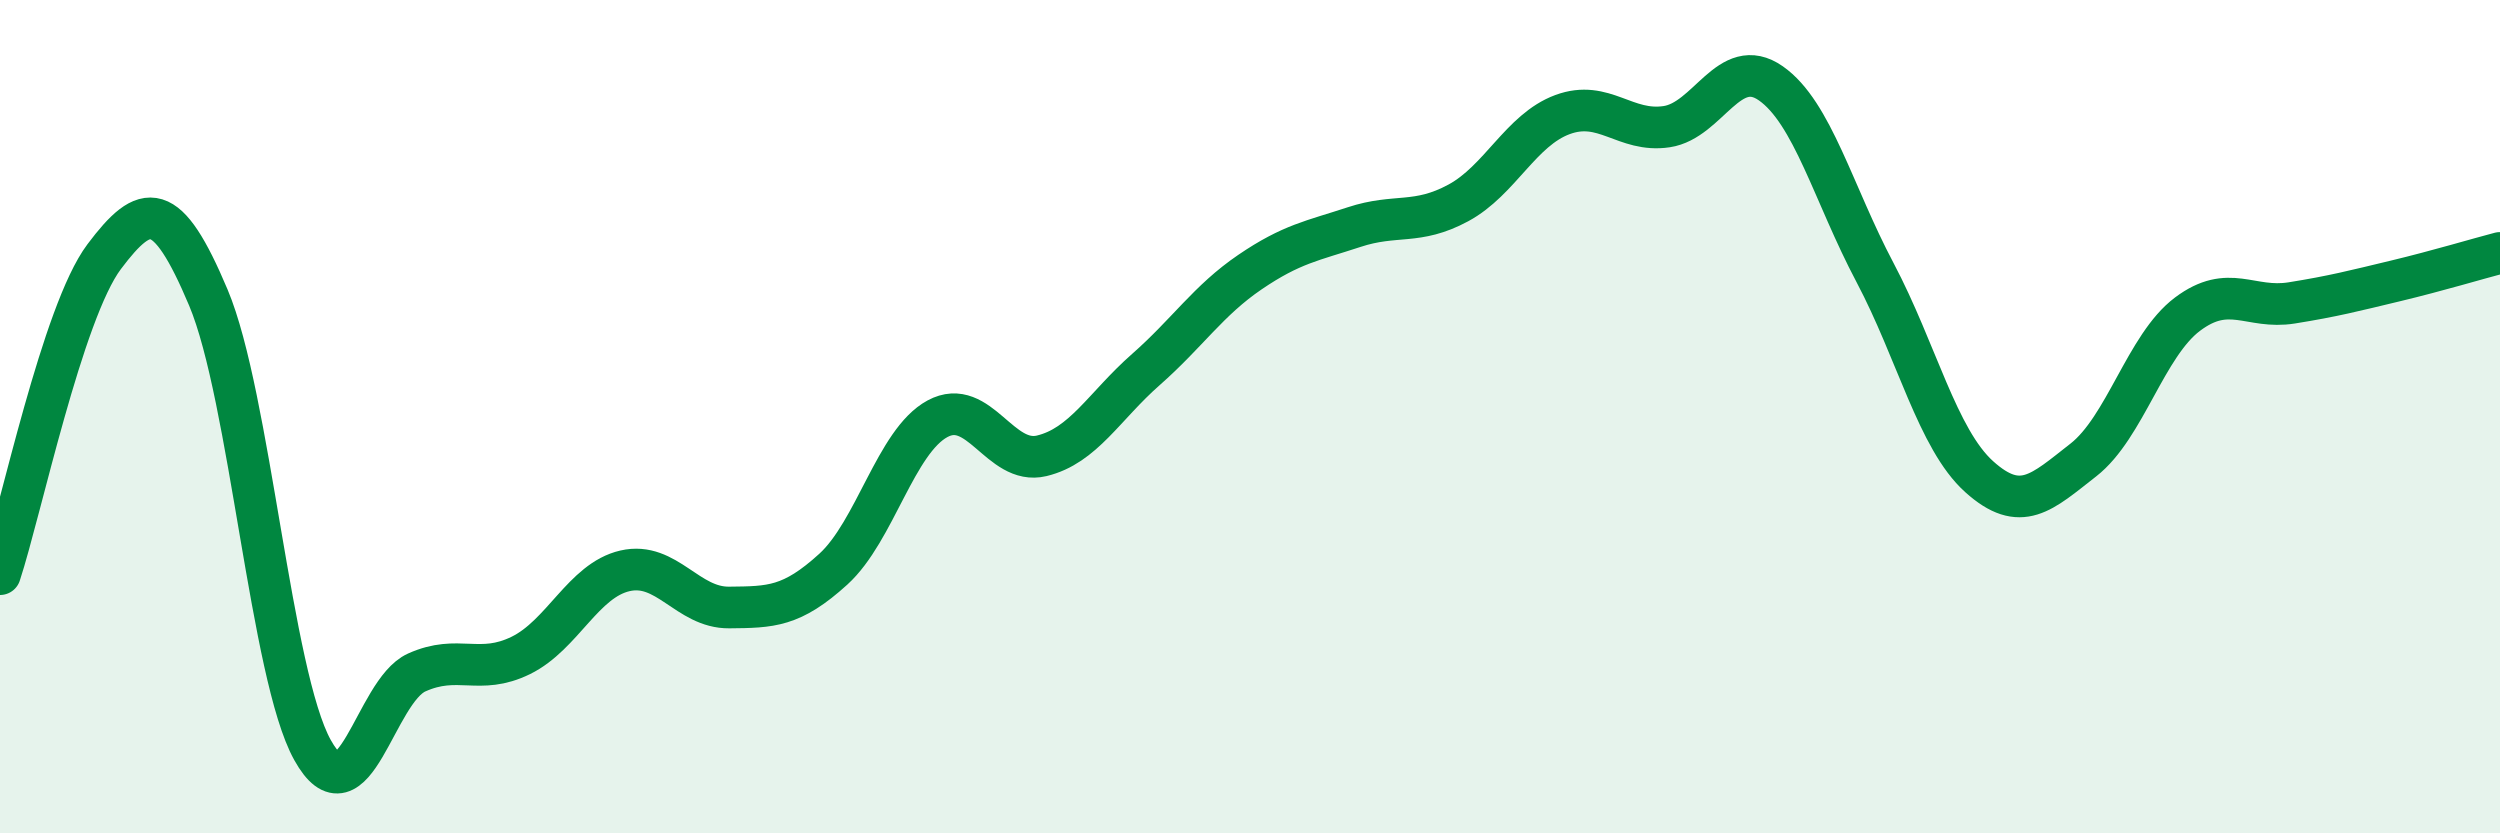 
    <svg width="60" height="20" viewBox="0 0 60 20" xmlns="http://www.w3.org/2000/svg">
      <path
        d="M 0,13.78 C 0.5,12.26 1.5,7.49 2.5,6.16 C 3.5,4.83 4,4.77 5,7.14 C 6,9.51 6.5,16.2 7.5,18 C 8.5,19.8 9,16.59 10,16.14 C 11,15.69 11.5,16.22 12.5,15.73 C 13.5,15.24 14,13.93 15,13.7 C 16,13.47 16.5,14.59 17.5,14.58 C 18.5,14.57 19,14.57 20,13.66 C 21,12.75 21.5,10.59 22.5,10.05 C 23.5,9.51 24,11.18 25,10.94 C 26,10.7 26.5,9.75 27.5,8.87 C 28.5,7.99 29,7.21 30,6.53 C 31,5.85 31.5,5.78 32.5,5.45 C 33.5,5.12 34,5.41 35,4.87 C 36,4.33 36.5,3.12 37.5,2.75 C 38.5,2.38 39,3.19 40,3.04 C 41,2.89 41.5,1.3 42.5,2 C 43.5,2.7 44,4.65 45,6.54 C 46,8.43 46.5,10.54 47.5,11.44 C 48.5,12.34 49,11.82 50,11.04 C 51,10.26 51.5,8.29 52.5,7.54 C 53.5,6.79 54,7.43 55,7.27 C 56,7.11 56.5,6.98 57.5,6.74 C 58.5,6.5 59.5,6.2 60,6.07L60 20L0 20Z"
        fill="#008740"
        opacity="0.1"
        stroke-linecap="round"
        stroke-linejoin="round"
      />
      <path
        d="M 0,13.78 C 0.5,12.26 1.5,7.49 2.5,6.16 C 3.5,4.83 4,4.77 5,7.14 C 6,9.51 6.5,16.2 7.5,18 C 8.5,19.8 9,16.59 10,16.14 C 11,15.69 11.5,16.22 12.5,15.73 C 13.5,15.24 14,13.93 15,13.7 C 16,13.47 16.5,14.59 17.5,14.58 C 18.5,14.57 19,14.57 20,13.66 C 21,12.75 21.5,10.59 22.5,10.05 C 23.5,9.51 24,11.18 25,10.94 C 26,10.7 26.5,9.75 27.5,8.87 C 28.5,7.99 29,7.21 30,6.53 C 31,5.85 31.5,5.78 32.5,5.45 C 33.5,5.12 34,5.41 35,4.87 C 36,4.33 36.5,3.12 37.5,2.75 C 38.5,2.38 39,3.19 40,3.04 C 41,2.89 41.5,1.3 42.5,2 C 43.5,2.7 44,4.65 45,6.54 C 46,8.43 46.5,10.54 47.5,11.44 C 48.5,12.34 49,11.82 50,11.04 C 51,10.26 51.5,8.29 52.5,7.54 C 53.5,6.79 54,7.43 55,7.27 C 56,7.11 56.5,6.98 57.5,6.74 C 58.5,6.5 59.5,6.2 60,6.07"
        stroke="#008740"
        stroke-width="1"
        fill="none"
        stroke-linecap="round"
        stroke-linejoin="round"
      />
    </svg>
  